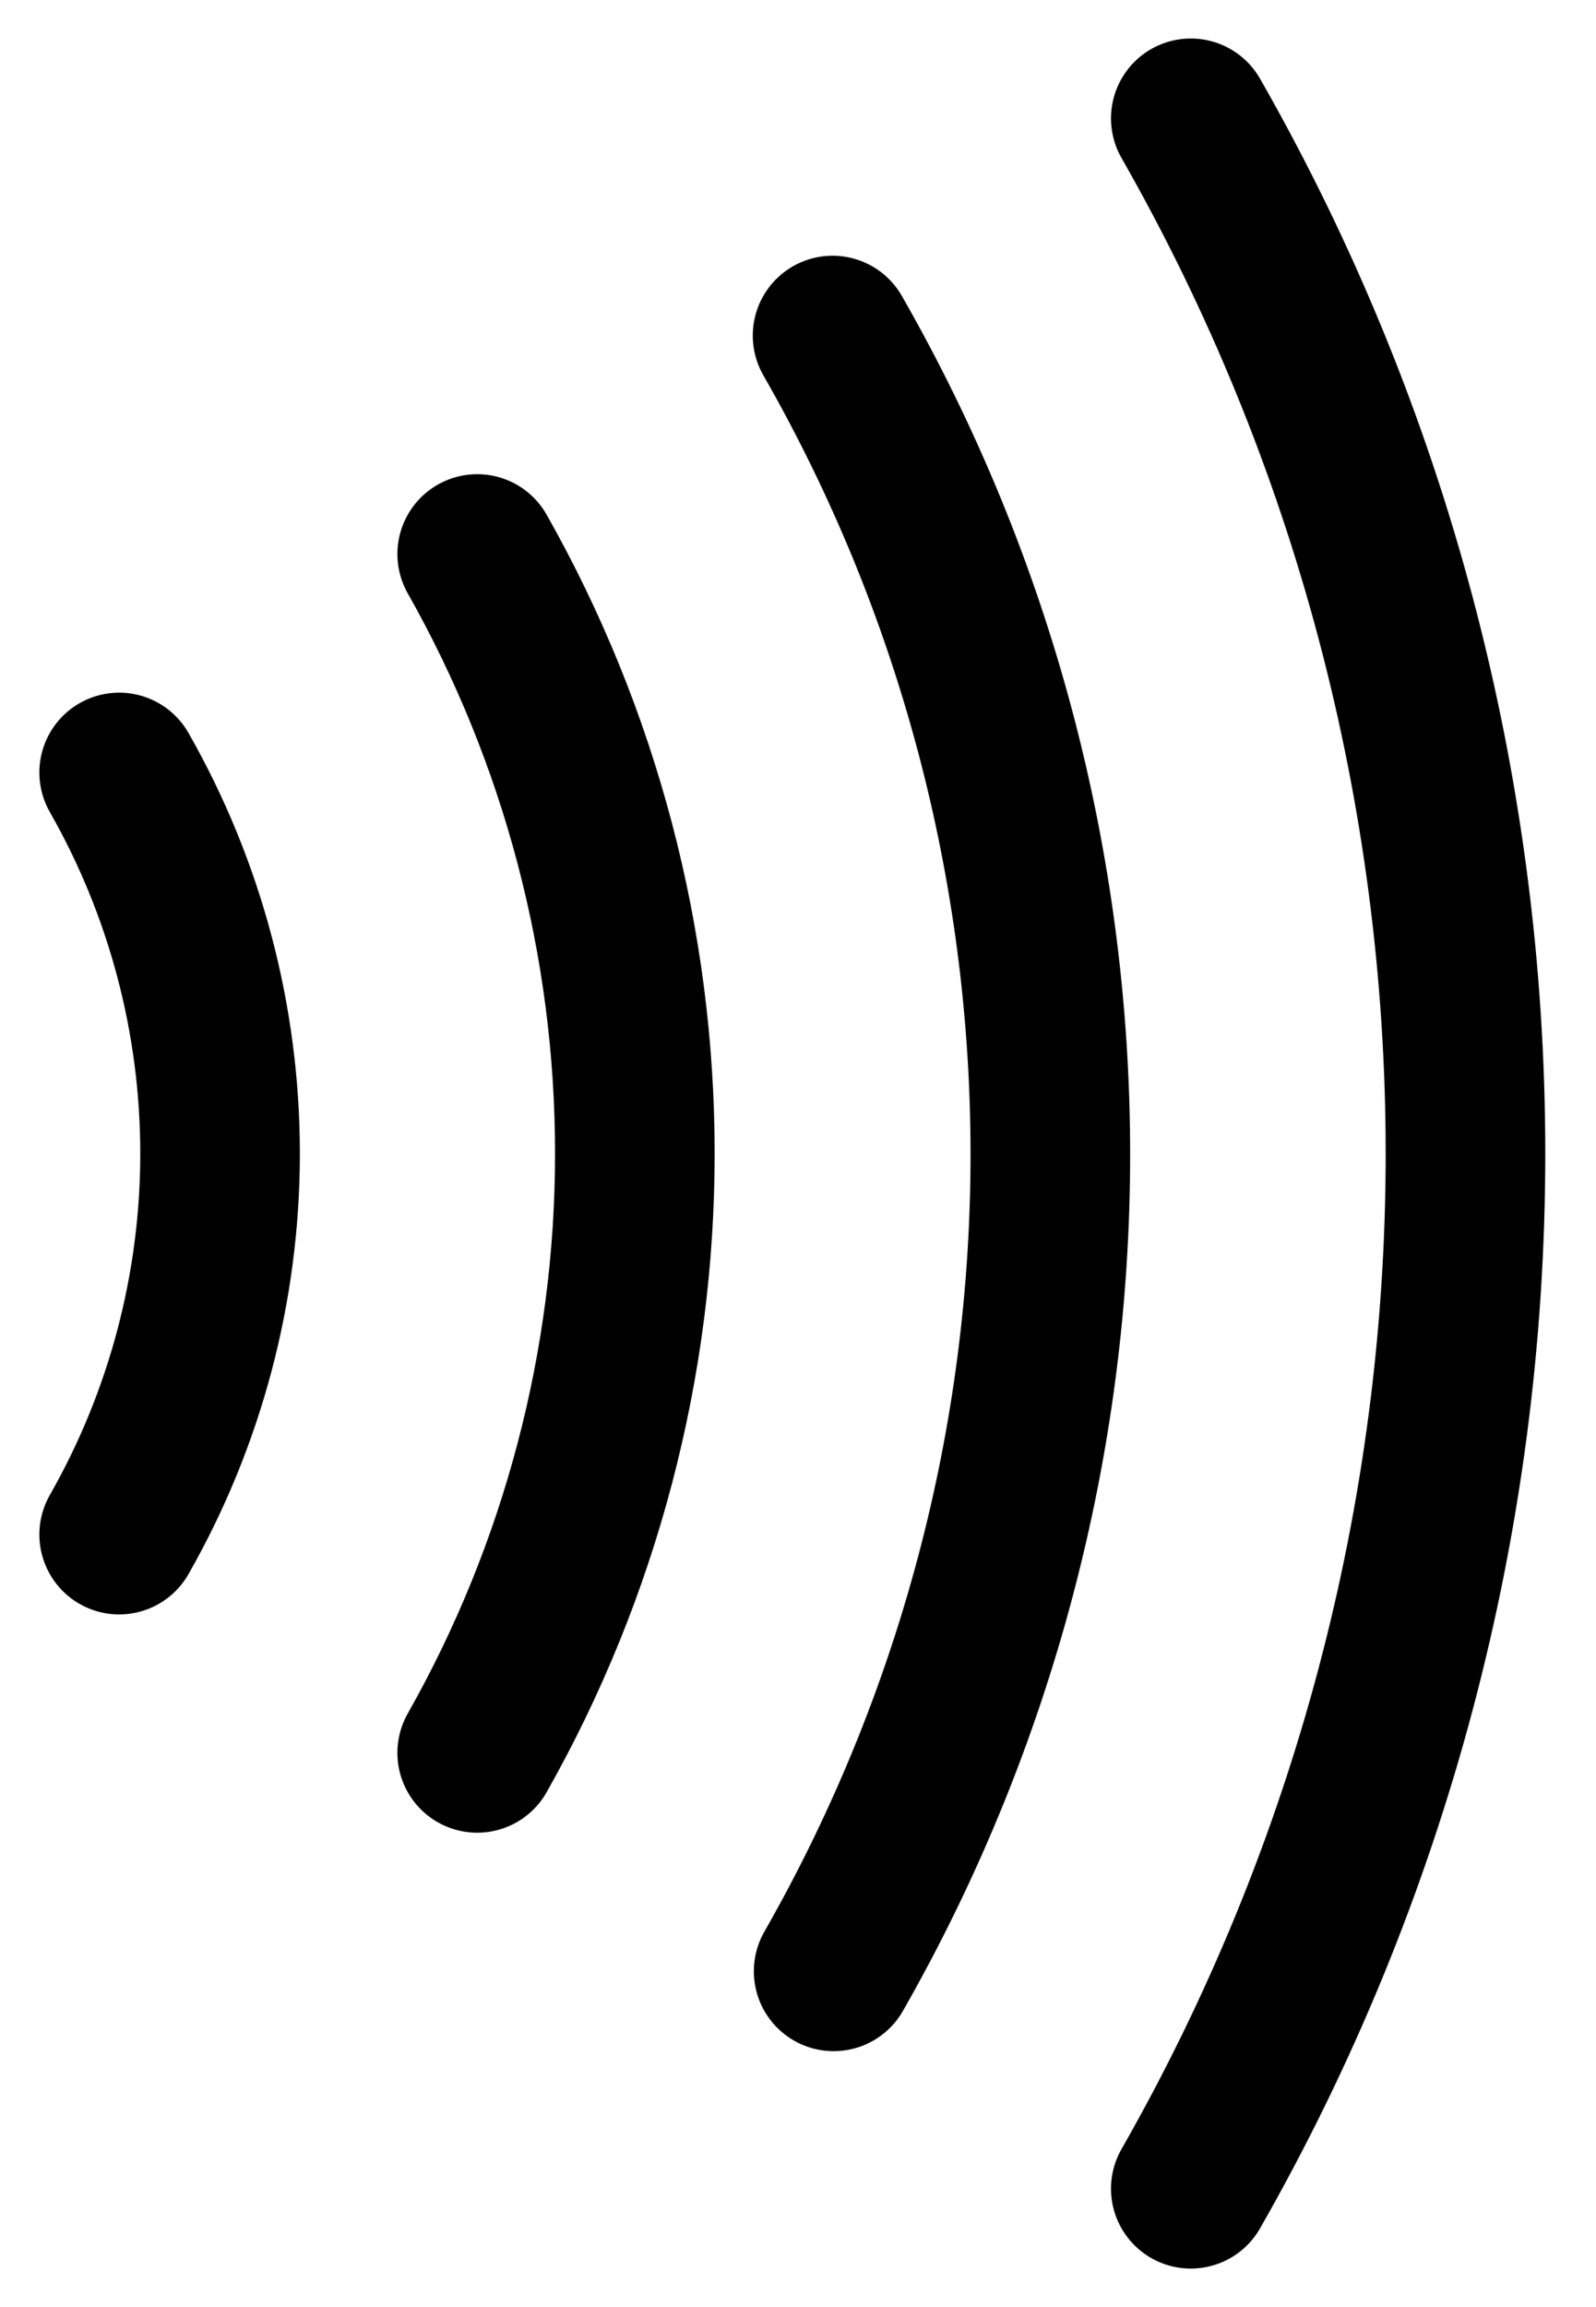 <svg width="9" height="13" viewBox="0 0 9 13" fill="none" xmlns="http://www.w3.org/2000/svg">
<g id="Group 2335">
<path id="Vector" d="M0.672 4.353C1.045 5.007 1.241 5.747 1.241 6.5C1.241 7.253 1.045 7.993 0.672 8.647" stroke="black" stroke-width="0.9" stroke-linecap="round" stroke-linejoin="round"/>
<path id="Vector_2" d="M2.691 3.122C3.274 4.152 3.58 5.316 3.58 6.499C3.58 7.683 3.274 8.847 2.691 9.877" stroke="black" stroke-width="0.9" stroke-linecap="round" stroke-linejoin="round"/>
<path id="Vector_3" d="M4.695 1.891C5.499 3.294 5.922 4.882 5.923 6.499C5.924 8.116 5.503 9.704 4.701 11.108" stroke="black" stroke-width="0.9" stroke-linecap="round" stroke-linejoin="round"/>
<path id="Vector_4" d="M6.715 0.667C7.73 2.443 8.264 4.454 8.264 6.5C8.264 8.546 7.73 10.557 6.715 12.333" stroke="black" stroke-width="0.9" stroke-linecap="round" stroke-linejoin="round"/>
</g>
</svg>
